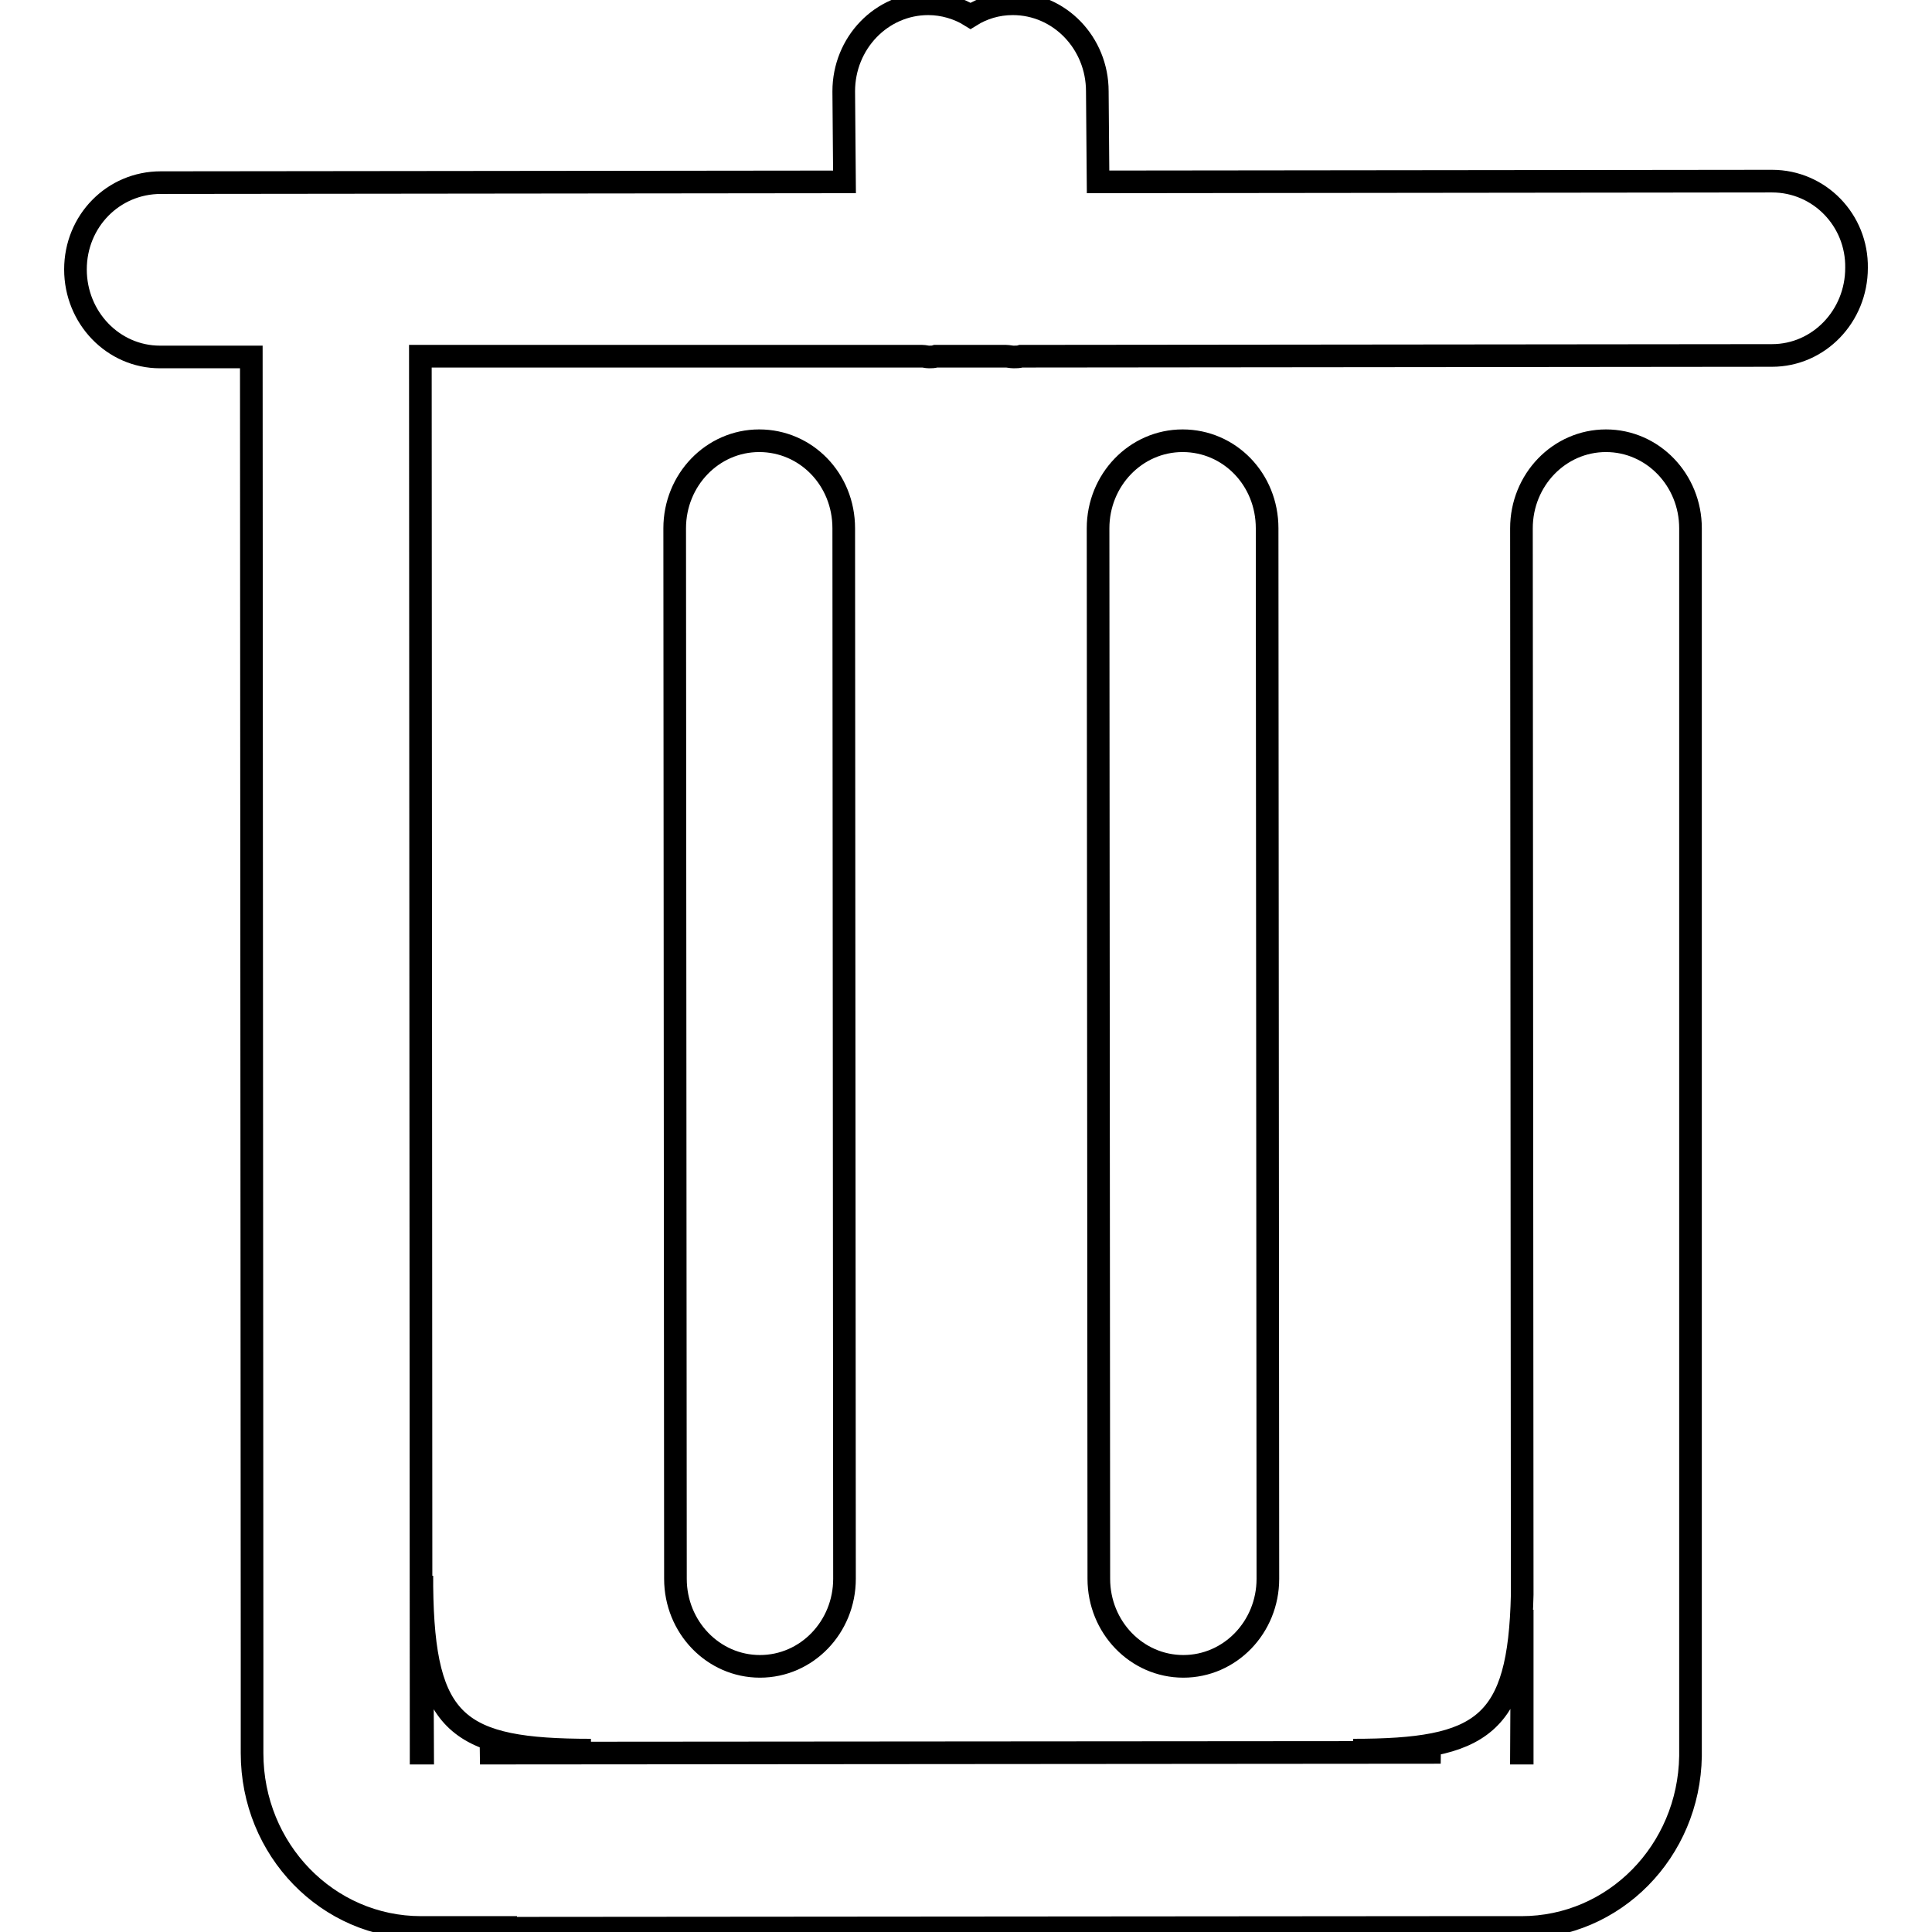 <?xml version="1.0" encoding="utf-8"?>
<!-- Svg Vector Icons : http://www.onlinewebfonts.com/icon -->
<!DOCTYPE svg PUBLIC "-//W3C//DTD SVG 1.1//EN" "http://www.w3.org/Graphics/SVG/1.1/DTD/svg11.dtd">
<svg version="1.1" xmlns="http://www.w3.org/2000/svg" xmlns:xlink="http://www.w3.org/1999/xlink" x="0px" y="0px" viewBox="0 0 256 256" enable-background="new 0 0 256 256" xml:space="preserve">
<g><g><path stroke-width="3" fill-opacity="0" stroke="#000000"  d="M55.9,210.2v-1.4C55.9,209.3,55.9,209.7,55.9,210.2z M234.8,24l-89.3,0.1l-0.1-12c0-6.4-5-11.6-11.2-11.6c-2.1,0-4,0.6-5.6,1.6c-1.6-1-3.6-1.6-5.6-1.6c-6.2,0-11.2,5.2-11.2,11.6l0.1,12l-90.6,0.1C15,24.2,10,29.3,10,35.7s5,11.6,11.2,11.6h12.1L33.4,220h0v12.3c0,12.8,10,23.1,22.4,23.1h11.2v0.1l123.4-0.1v0h11.2c12.3,0,22.2-10.1,22.4-22.7L224,70c0-6.4-5-11.6-11.2-11.6s-11.2,5.2-11.2,11.6l0.1,141.3c-0.4,17.4-5.2,20.6-22.4,20.6l11.6,0.3l-127.3,0.1l14.7-0.4c-17.6,0-22.2-3.3-22.4-21.7l0.1,22.1h-0.2L55.7,47.2l66.5,0c0.3,0,0.6,0.1,0.9,0.1c0.3,0,0.6,0,0.9-0.1h9.3c0.3,0,0.7,0.1,1,0.1c0.3,0,0.7,0,1-0.1l99.5-0.1c6.2,0,11.2-5.2,11.2-11.6C246.1,29.2,241.1,24,234.8,24z M201.7,213.3v19h-0.1L201.7,213.3z M156.7,58.4c-6.2,0-11.2,5.2-11.2,11.6l0.1,139.2c0,6.4,5,11.6,11.2,11.6c6.2,0,11.2-5.2,11.2-11.6l-0.1-139.2C167.9,63.5,162.9,58.4,156.7,58.4z M100.6,58.4c-6.2,0-11.2,5.2-11.2,11.6l0.1,139.2c0,6.4,5,11.6,11.2,11.6c6.2,0,11.2-5.2,11.2-11.6l-0.1-139.2C111.8,63.5,106.8,58.4,100.6,58.4z"/></g></g>
</svg>